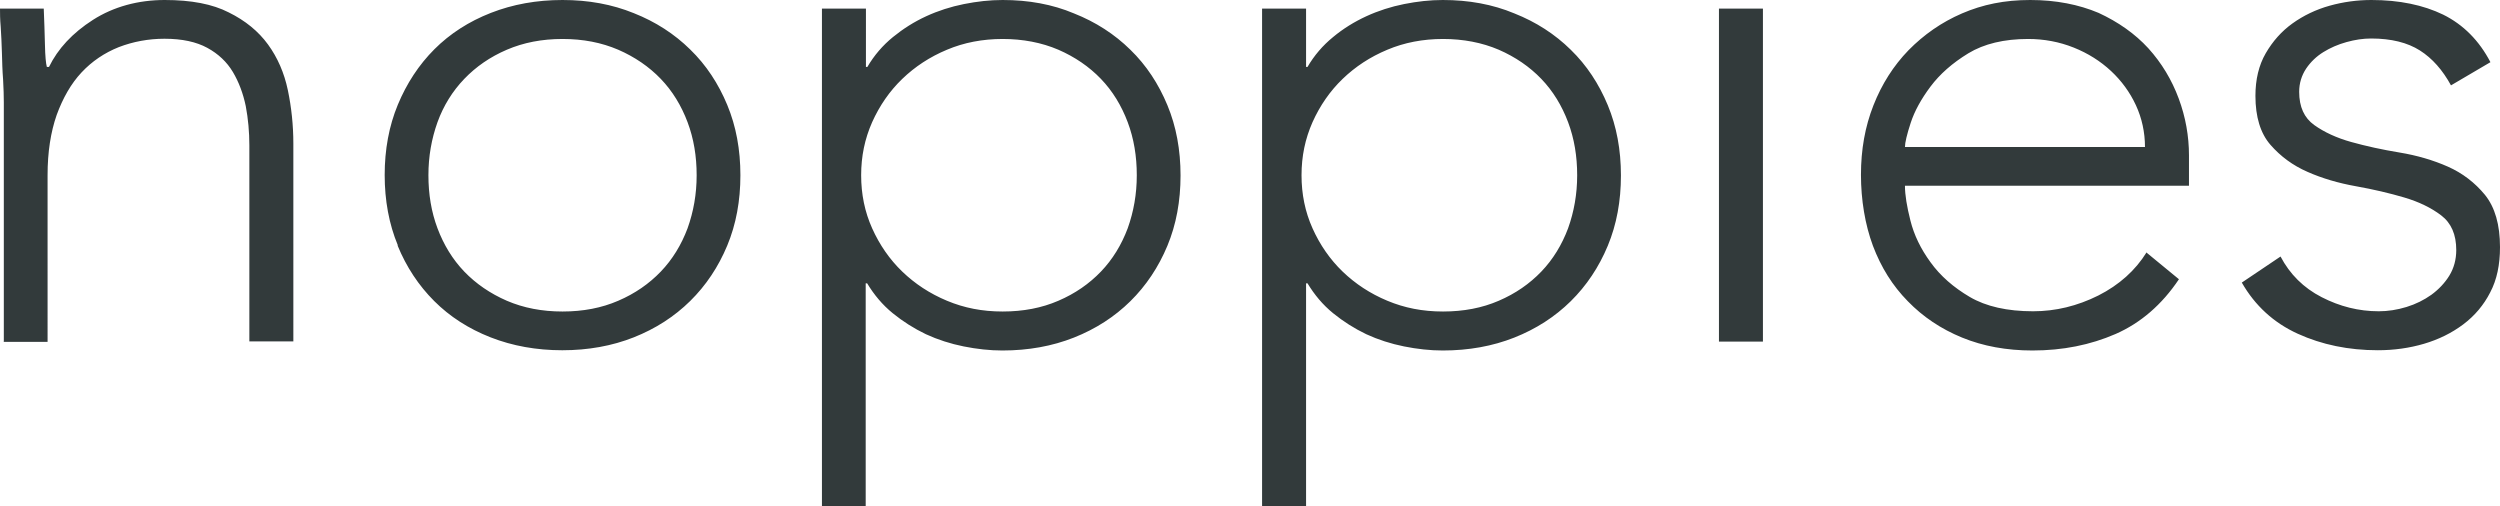<?xml version="1.0" encoding="UTF-8"?> <svg xmlns="http://www.w3.org/2000/svg" xmlns:xlink="http://www.w3.org/1999/xlink" version="1.1" id="Ebene_1" x="0px" y="0px" viewBox="0 0 197.581 40" style="enable-background:new 0 0 197.581 40;" xml:space="preserve"> <style type="text/css"> .st0{fill:#323A3B;} </style> <path class="st0" d="M177.175,22.333c1.039,1.814,2.513,3.174,4.422,4.043 c1.908,0.869,4.024,1.304,6.329,1.304c1.266,0,2.494-0.17,3.647-0.51 c1.153-0.34,2.192-0.85,3.099-1.53c0.907-0.68,1.625-1.53,2.135-2.532 c0.529-1.001,0.774-2.192,0.774-3.571c0-1.776-0.396-3.155-1.19-4.138 c-0.793-0.964-1.776-1.719-2.929-2.229c-1.152-0.51-2.437-0.888-3.816-1.115 c-1.38-0.227-2.664-0.51-3.817-0.831s-2.135-0.775-2.929-1.341 c-0.793-0.567-1.19-1.436-1.19-2.626c0-0.68,0.189-1.285,0.548-1.833 c0.359-0.529,0.812-0.964,1.36-1.304c0.548-0.34,1.153-0.605,1.833-0.794 c0.68-0.189,1.323-0.283,1.946-0.283c1.587,0,2.872,0.321,3.855,0.945 c0.982,0.623,1.795,1.549,2.456,2.759l3.118-1.833 c-0.888-1.7-2.135-2.966-3.741-3.76C191.516,0.397,189.627,0,187.416,0 c-1.115,0-2.229,0.151-3.306,0.453c-1.077,0.302-2.06,0.775-2.929,1.398 c-0.869,0.624-1.568,1.417-2.116,2.362s-0.813,2.078-0.813,3.363 c0,1.663,0.397,2.966,1.191,3.873c0.793,0.907,1.757,1.625,2.928,2.135 c1.153,0.51,2.438,0.888,3.817,1.134c1.379,0.246,2.664,0.548,3.817,0.888 c1.152,0.34,2.135,0.812,2.928,1.417c0.794,0.605,1.191,1.512,1.191,2.74 c0,0.756-0.189,1.436-0.548,2.022c-0.359,0.586-0.85,1.096-1.417,1.512 c-0.586,0.416-1.228,0.737-1.965,0.964c-0.737,0.227-1.474,0.34-2.192,0.34 c-1.587,0-3.08-0.378-4.516-1.115c-1.436-0.737-2.513-1.814-3.25-3.212 L177.175,22.333z M150.553,11.62c0-0.34,0.151-0.983,0.453-1.908 c0.302-0.926,0.831-1.89,1.568-2.872c0.737-0.983,1.72-1.852,2.986-2.626 c1.247-0.756,2.834-1.134,4.723-1.134c1.266,0,2.476,0.227,3.609,0.68 c1.134,0.453,2.116,1.077,2.948,1.852c0.831,0.775,1.493,1.682,1.965,2.702 c0.472,1.02,0.718,2.135,0.718,3.306h-18.989H150.553z M169.655,19.934 c-0.888,1.436-2.173,2.588-3.817,3.42c-1.662,0.831-3.382,1.247-5.158,1.247 c-2.04,0-3.722-0.378-5.007-1.134c-1.285-0.756-2.324-1.663-3.099-2.74 c-0.774-1.058-1.303-2.154-1.587-3.288c-0.283-1.115-0.434-2.041-0.434-2.759H173 v-2.4c0-1.511-0.265-3.023-0.813-4.497c-0.548-1.474-1.341-2.796-2.4-3.968 c-1.058-1.153-2.38-2.078-3.93-2.796C164.289,0.359,162.494,0,160.453,0 c-2.04,0-3.76,0.359-5.385,1.058c-1.624,0.699-3.023,1.682-4.232,2.91 c-1.19,1.228-2.116,2.683-2.777,4.365c-0.662,1.682-0.983,3.496-0.983,5.479 s0.321,3.93,0.945,5.612c0.642,1.701,1.549,3.155,2.758,4.384 c1.191,1.228,2.627,2.192,4.289,2.872c1.663,0.68,3.515,1.02,5.556,1.02 c2.399,0,4.572-0.435,6.575-1.304c1.984-0.869,3.665-2.324,5.007-4.327 l-2.551-2.097V19.934z M135.853,27h3.476V0.68h-3.476V27z M103.732,9.655 c0.585-1.304,1.379-2.456,2.38-3.42c1.002-0.964,2.173-1.738,3.534-2.305 c1.341-0.567,2.815-0.85,4.402-0.85c1.587,0,3.08,0.283,4.403,0.85 c1.303,0.567,2.437,1.341,3.363,2.305c0.926,0.964,1.625,2.116,2.116,3.42 c0.491,1.304,0.718,2.702,0.718,4.195s-0.246,2.872-0.718,4.195 c-0.491,1.304-1.19,2.456-2.116,3.42c-0.926,0.964-2.041,1.738-3.363,2.305 c-1.304,0.567-2.778,0.85-4.403,0.85s-3.042-0.283-4.402-0.85 c-1.361-0.567-2.532-1.342-3.534-2.305c-1.001-0.964-1.795-2.116-2.38-3.42 c-0.586-1.304-0.869-2.702-0.869-4.195S103.146,10.978,103.732,9.655z M99.745,40 h3.477V22.39h0.113c0.548,0.907,1.209,1.7,2.022,2.362 c0.812,0.661,1.681,1.209,2.626,1.663c0.945,0.435,1.946,0.756,2.985,0.964 c1.04,0.208,2.06,0.321,3.061,0.321c2.041,0,3.93-0.34,5.65-1.02 c1.719-0.68,3.212-1.644,4.459-2.872c1.247-1.228,2.23-2.702,2.929-4.384 c0.699-1.682,1.039-3.533,1.039-5.555s-0.34-3.873-1.039-5.555 c-0.699-1.682-1.663-3.155-2.929-4.384c-1.247-1.228-2.74-2.192-4.459-2.872 C117.959,0.34,116.07,0,114.029,0c-1.001,0-2.021,0.113-3.061,0.321 c-1.039,0.208-2.04,0.529-2.985,0.964c-0.945,0.435-1.833,0.983-2.626,1.644 c-0.813,0.661-1.493,1.455-2.022,2.362h-0.113V0.68h-3.477V40z M68.928,9.655 c0.586-1.304,1.379-2.456,2.381-3.42c1.001-0.964,2.173-1.738,3.533-2.305 c1.341-0.567,2.815-0.85,4.402-0.85c1.587,0,3.08,0.283,4.402,0.85 c1.304,0.567,2.437,1.341,3.363,2.305c0.926,0.964,1.625,2.116,2.116,3.42 c0.491,1.304,0.718,2.702,0.718,4.195s-0.246,2.872-0.718,4.195 c-0.491,1.304-1.19,2.456-2.116,3.42c-0.926,0.964-2.041,1.738-3.363,2.305 c-1.304,0.567-2.778,0.85-4.402,0.85s-3.042-0.283-4.402-0.85 c-1.36-0.567-2.532-1.342-3.533-2.305c-1.002-0.964-1.795-2.116-2.381-3.42 c-0.586-1.304-0.869-2.702-0.869-4.195S68.342,10.978,68.928,9.655z M64.941,40 h3.477V22.39h0.113c0.548,0.907,1.209,1.7,2.022,2.362 c0.812,0.661,1.682,1.209,2.626,1.663c0.945,0.435,1.946,0.756,2.985,0.964 c1.039,0.208,2.06,0.321,3.061,0.321c2.041,0,3.93-0.34,5.649-1.02 c1.719-0.68,3.212-1.644,4.459-2.872c1.247-1.228,2.229-2.702,2.929-4.384 c0.699-1.682,1.039-3.533,1.039-5.555s-0.34-3.873-1.039-5.555 C91.563,6.632,90.6,5.158,89.334,3.93c-1.247-1.228-2.74-2.192-4.459-2.872 C83.174,0.34,81.285,0,79.244,0c-1.001,0-2.022,0.113-3.061,0.321 c-1.039,0.208-2.041,0.529-2.985,0.964c-0.945,0.435-1.814,0.983-2.626,1.644 c-0.812,0.661-1.493,1.455-2.022,2.362h-0.113V0.68h-3.477V40H64.941z M34.577,9.655 c0.472-1.304,1.19-2.456,2.116-3.42c0.926-0.964,2.041-1.738,3.363-2.305 c1.323-0.567,2.778-0.85,4.402-0.85c1.625,0,3.08,0.283,4.403,0.85 c1.304,0.567,2.437,1.341,3.363,2.305c0.926,0.964,1.625,2.116,2.116,3.42 c0.491,1.304,0.718,2.702,0.718,4.195s-0.246,2.872-0.718,4.195 c-0.491,1.304-1.19,2.456-2.116,3.42c-0.926,0.964-2.041,1.738-3.363,2.305 c-1.304,0.567-2.778,0.85-4.403,0.85c-1.625,0-3.08-0.283-4.402-0.85 c-1.304-0.567-2.437-1.342-3.363-2.305c-0.926-0.964-1.625-2.116-2.116-3.42 c-0.491-1.304-0.718-2.702-0.718-4.195S34.105,10.978,34.577,9.655z M31.422,19.405c0.699,1.701,1.663,3.155,2.891,4.384 c1.228,1.228,2.721,2.192,4.459,2.872c1.738,0.68,3.628,1.02,5.668,1.02 c2.041,0,3.93-0.34,5.649-1.02c1.72-0.68,3.212-1.644,4.459-2.872 c1.247-1.228,2.23-2.702,2.929-4.384c0.699-1.682,1.039-3.533,1.039-5.555 s-0.34-3.873-1.039-5.555c-0.699-1.682-1.663-3.155-2.929-4.384 c-1.247-1.228-2.74-2.192-4.459-2.872C48.37,0.34,46.5,0,44.459,0 c-2.041,0-3.93,0.34-5.668,1.02c-1.738,0.68-3.231,1.644-4.459,2.872 s-2.192,2.702-2.891,4.384c-0.699,1.682-1.039,3.552-1.039,5.555 s0.34,3.873,1.039,5.555 M0.283,27.019h3.477V13.85 c0-1.833,0.246-3.401,0.718-4.761c0.491-1.342,1.134-2.475,1.965-3.363 c0.831-0.888,1.814-1.549,2.948-2.003c1.134-0.435,2.343-0.661,3.609-0.661 c1.398,0,2.513,0.246,3.382,0.718c0.869,0.472,1.549,1.115,2.022,1.908 c0.472,0.794,0.812,1.701,1.02,2.702c0.189,1.001,0.283,2.041,0.283,3.099v15.494 h3.477V11.337c0-1.436-0.151-2.853-0.435-4.213 c-0.283-1.36-0.812-2.57-1.568-3.609s-1.795-1.889-3.099-2.532 C16.797,0.321,15.116,0,13.018,0S8.975,0.529,7.35,1.568 C5.725,2.608,4.573,3.854,3.873,5.29H3.703C3.628,5.026,3.571,4.44,3.552,3.533 C3.533,2.626,3.496,1.663,3.458,0.68H0C0,1.02,0,1.512,0.057,2.135 c0.038,0.623,0.076,1.304,0.094,2.022c0.019,0.718,0.038,1.436,0.094,2.135 c0.038,0.699,0.057,1.304,0.057,1.795v18.914H0.283V27.019z"></path> </svg> 